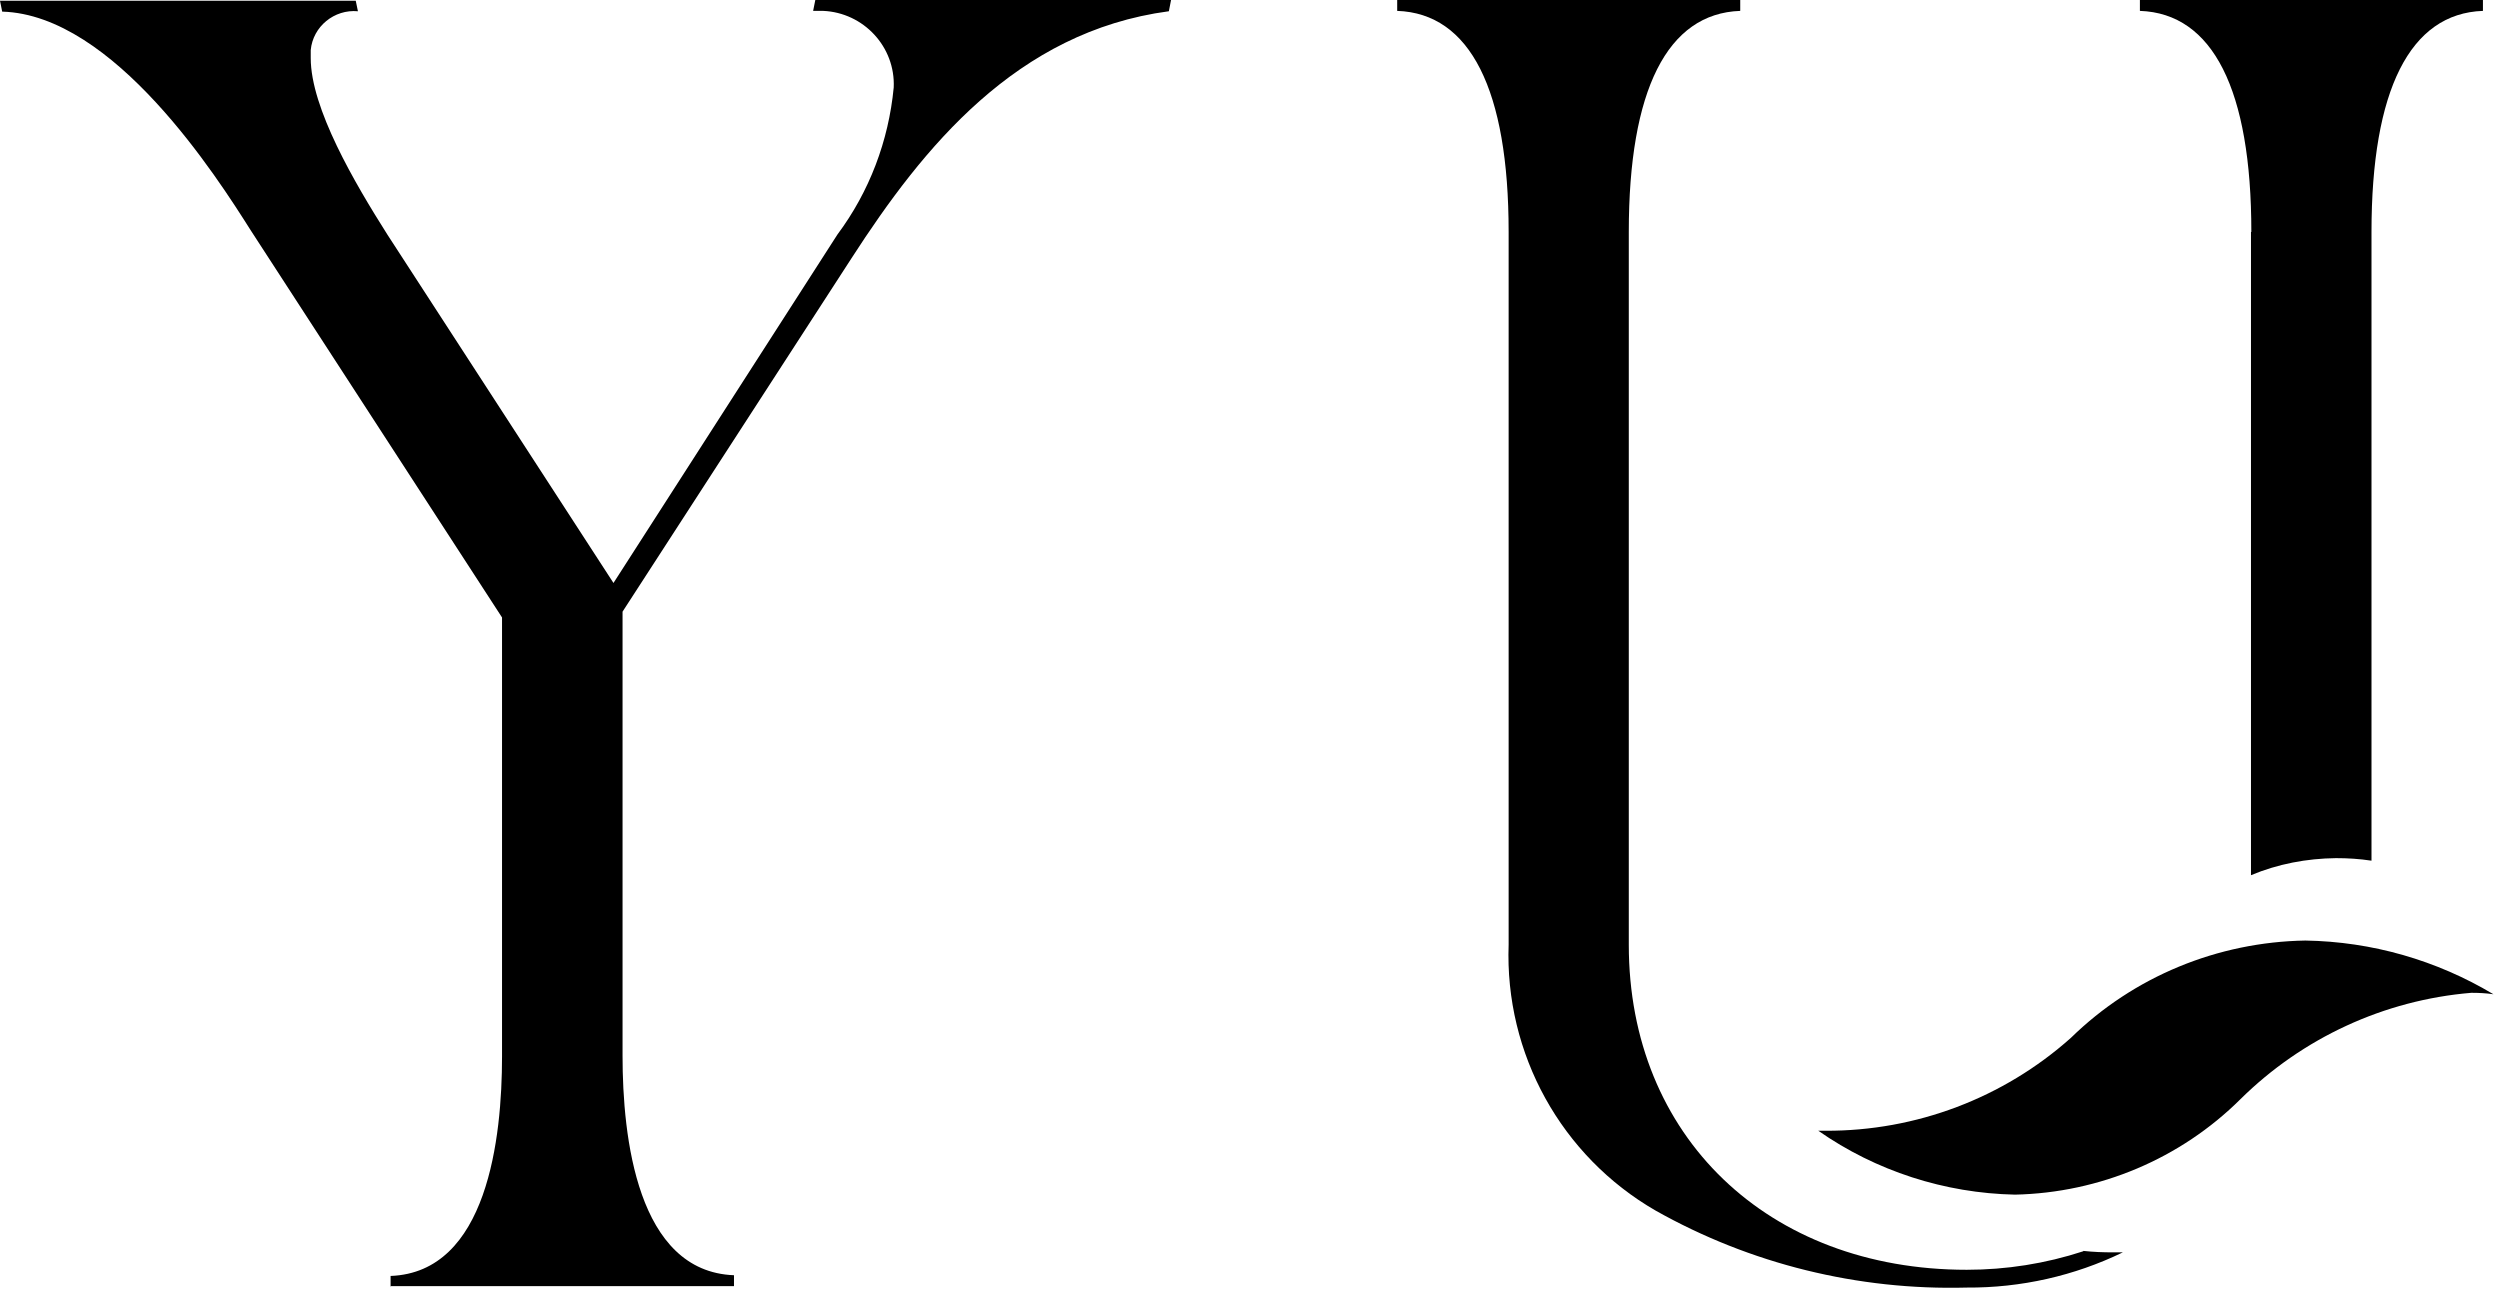 <?xml version="1.0" encoding="UTF-8"?>
<svg id="Group_22" data-name="Group 22" xmlns="http://www.w3.org/2000/svg" xmlns:xlink="http://www.w3.org/1999/xlink" viewBox="0 0 68.87 35.8">
  <defs>
    <style>
      .cls-1 {
        clip-path: url(#clippath);
      }

      .cls-2 {
        fill: none;
      }

      .cls-2, .cls-3 {
        stroke-width: 0px;
      }

      .cls-3 {
        fill: #000;
      }
    </style>
    <clipPath id="clippath">
      <rect class="cls-2" width="143.64" height="35.8"/>
    </clipPath>
  </defs>
  <g class="cls-1">
    <path id="Path_49" data-name="Path 49" class="cls-3" d="m10.76,35.45v-.3c2.67-.1,3.07-3.81,3.07-6.04v-12.1L6.91,6.35C5.98,4.88,3.14.41.06.32l-.06-.3h9.8l.06.29h0c-.65-.06-1.24.42-1.3,1.07,0,.07,0,.14,0,.22,0,1.38,1.21,3.44,2.11,4.86l6.23,9.6,6.17-9.6c.88-1.18,1.41-2.58,1.55-4.05.05-1.12-.83-2.06-1.94-2.11-.09,0-.19,0-.28,0l.06-.3h9.8l-.06.31c-4.2.56-6.77,3.75-8.74,6.8l-6.31,9.74v12.24c0,2.23.4,5.94,3.07,6.04v.3h-9.45Z"/>
    <path id="Path_51" data-name="Path 51" class="cls-3" d="m62.01,6.39v17.72c.74-.31,1.53-.46,2.34-.47.33,0,.65.02.98.07V6.39c0-3.91,1.06-6.02,3.07-6.09v-.3h-9.45v.3c2.01.07,3.07,2.17,3.07,6.09"/>
    <path id="Path_52" data-name="Path 52" class="cls-3" d="m57.39,34.47c-1.04.34-2.12.51-3.21.51-5.48,0-9.31-3.68-9.31-8.95V6.39c0-3.91,1.06-6.02,3.07-6.09v-.3h-9.45v.3c2.01.07,3.07,2.17,3.07,6.09v19.63c-.11,3.01,1.45,5.83,4.05,7.33,2.61,1.47,5.57,2.2,8.57,2.12,1.49.01,2.96-.32,4.3-.97h-.27c-.27,0-.54-.01-.82-.04"/>
    <path id="Path_53" data-name="Path 53" class="cls-3" d="m63.51,25.91c-2.42.04-4.73.99-6.46,2.68-1.86,1.66-4.27,2.57-6.76,2.56h-.2c1.59,1.11,3.48,1.72,5.42,1.76,2.33-.05,4.56-.99,6.21-2.63,1.71-1.69,3.96-2.73,6.36-2.93.21,0,.41.01.61.04-1.57-.94-3.35-1.45-5.18-1.48"/>
  </g>
</svg>